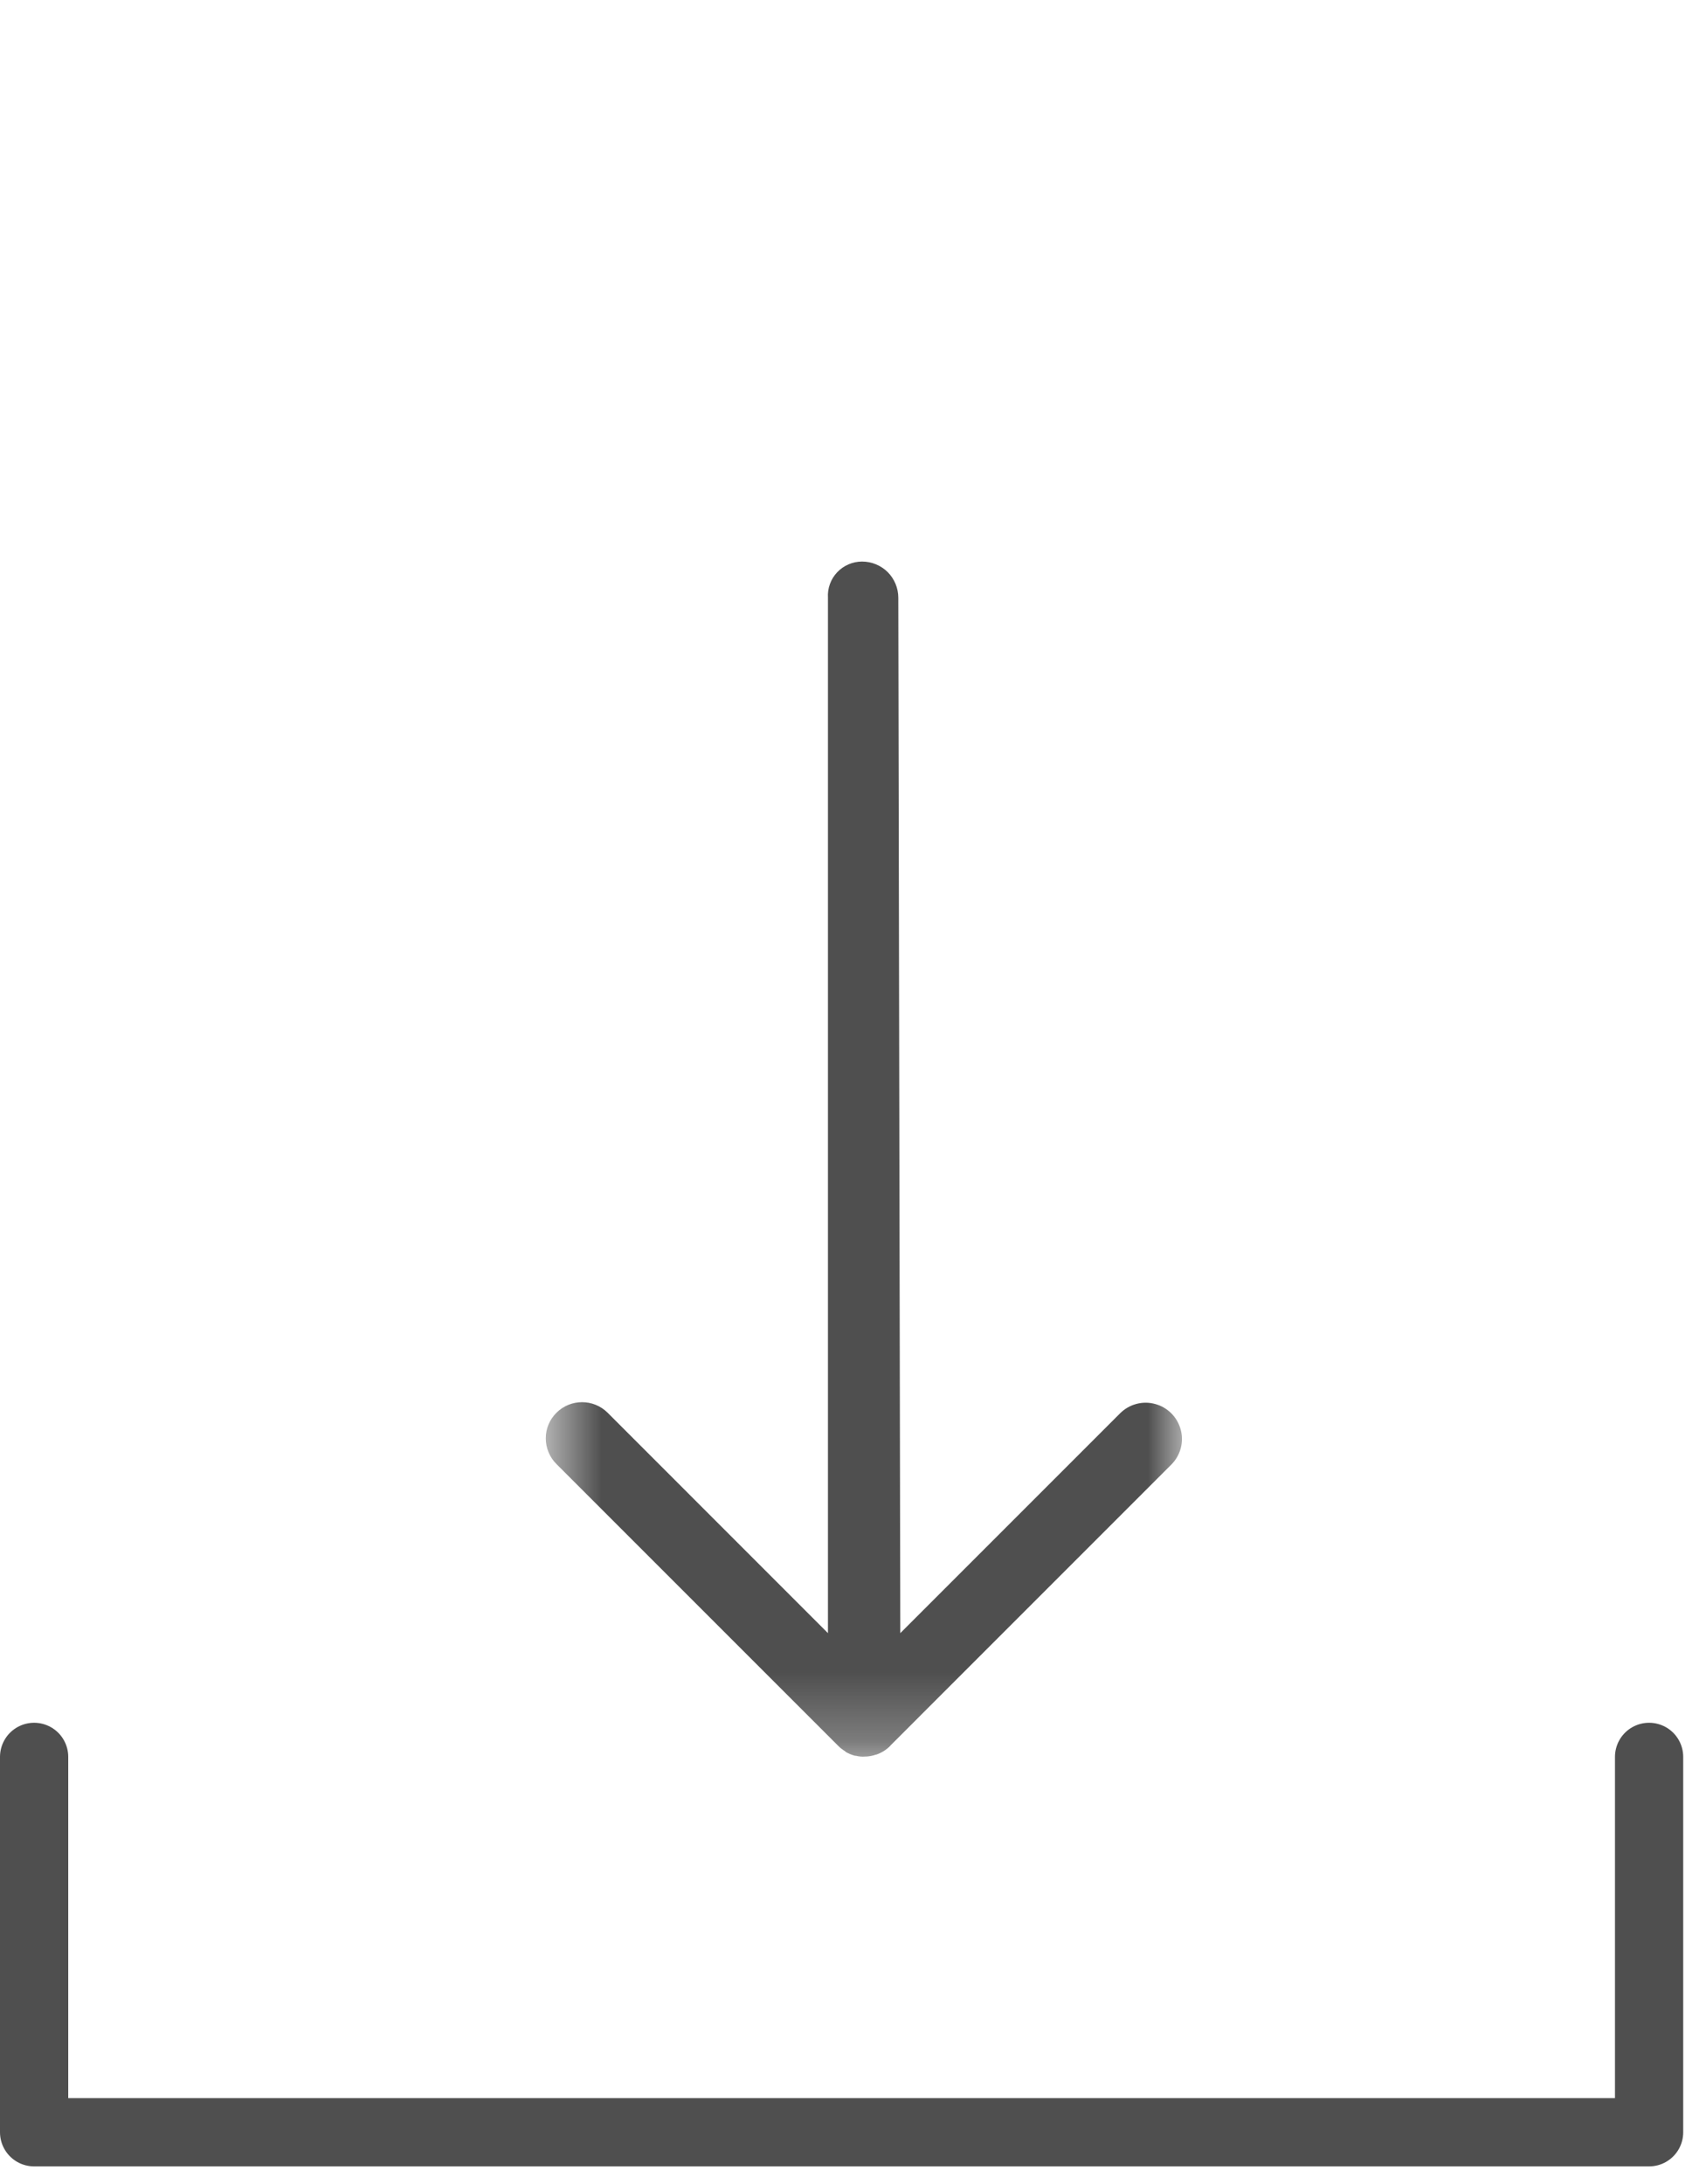 <?xml version="1.0" encoding="UTF-8"?>
<svg width="25px" height="32px" viewBox="0 0 25 32" version="1.1" xmlns="http://www.w3.org/2000/svg" xmlns:xlink="http://www.w3.org/1999/xlink">
    <title>pdf</title>
    <defs>
        <rect id="path-1" x="0" y="0" width="25.742" height="9.322"></rect>
    </defs>
    <g id="Page-1" stroke="none" stroke-width="1" fill="none" fill-rule="evenodd">
        <g id="pdf" transform="translate(0.5, 0)">
            <g id="Clipped" transform="translate(12.159, 12.871) rotate(90) translate(-12.159, -12.871)translate(-0.712, 8.21)">
                <mask id="mask-2" fill="white">
                    <use xlink:href="#path-1"></use>
                </mask>
                <g id="Rectangle"></g>
                <path d="M25.667,4.93 C25.693,4.887 25.712,4.841 25.725,4.792 L25.725,4.78 C25.731,4.757 25.735,4.734 25.737,4.71 L25.737,4.71 C25.739,4.687 25.739,4.664 25.737,4.641 C25.737,4.636 25.737,4.63 25.737,4.625 C25.734,4.577 25.725,4.53 25.709,4.485 L25.709,4.479 C25.683,4.404 25.641,4.335 25.585,4.279 L25.568,4.264 L21.459,0.155 C21.325,0.021 21.129,-0.032 20.946,0.018 C20.763,0.067 20.62,0.21 20.571,0.393 C20.521,0.576 20.574,0.772 20.708,0.906 L23.929,4.127 L8.759,4.156 C8.618,4.156 8.483,4.212 8.383,4.311 C8.284,4.411 8.228,4.546 8.228,4.687 C8.228,4.825 8.285,4.957 8.385,5.052 C8.486,5.147 8.621,5.196 8.759,5.187 L23.929,5.187 L20.7,8.415 C20.493,8.623 20.493,8.958 20.7,9.166 C20.799,9.266 20.934,9.323 21.075,9.322 C21.216,9.322 21.351,9.266 21.451,9.166 L25.584,5.033 C25.614,5.003 25.639,4.969 25.661,4.933 L25.661,4.933" id="Path" fill="#4F4F4F" fill-rule="nonzero" mask="url(#mask-2)"></path>
            </g>
            <polyline id="Path" stroke="#4F4F4F" stroke-linecap="round" stroke-linejoin="round" points="0 25.742 0 31.242 23.666 31.242 23.666 25.742"></polyline>
        </g>
    </g>
</svg>